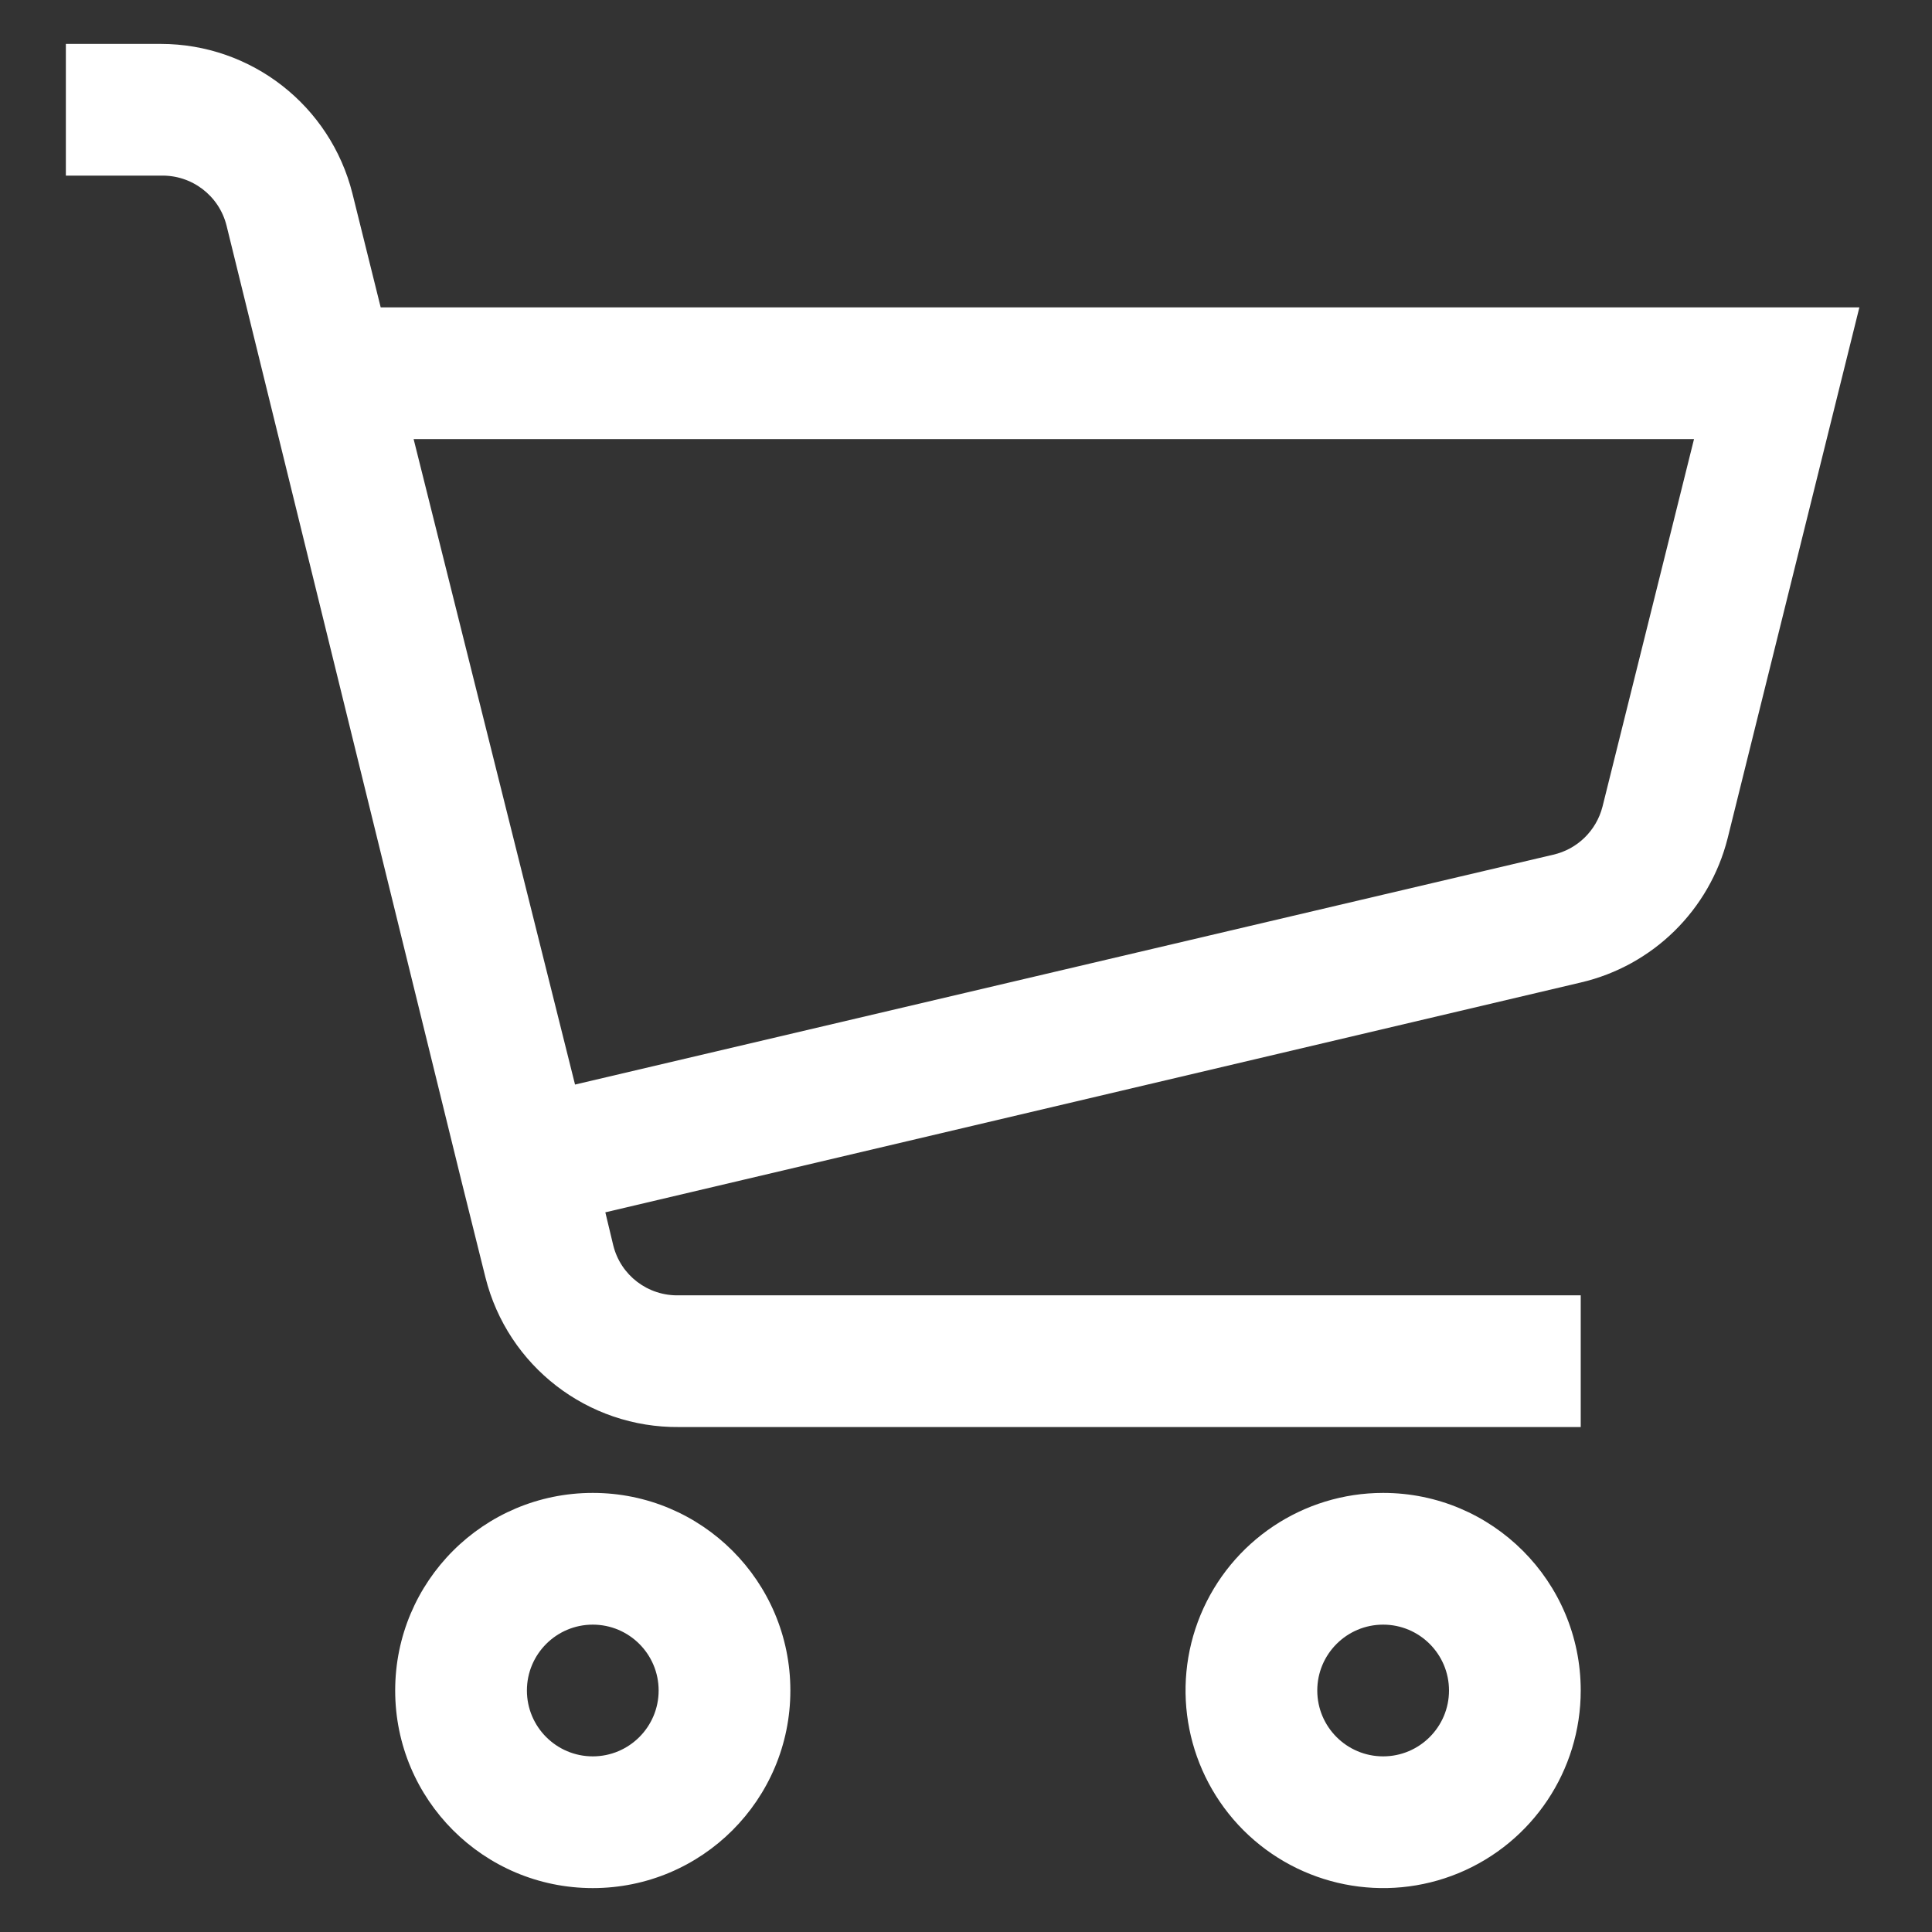 <?xml version="1.0" encoding="UTF-8"?>
<svg width="22px" height="22px" viewBox="0 0 22 22" version="1.1" xmlns="http://www.w3.org/2000/svg" xmlns:xlink="http://www.w3.org/1999/xlink">
    <rect x="0" y="0" width="22" height="22" fill="#333333" stroke="none"/>
    <title>cart</title>
    <g id="assets" stroke="none" stroke-width="1" fill="none" fill-rule="evenodd">
        <g id="cart" transform="translate(0.75, 0.5)" fill="#FFFFFF">
            <path d="M6,16.5 C7.243,16.5 8.25,17.507 8.25,18.75 C8.25,19.993 7.243,21 6,21 C4.757,21 3.75,19.993 3.75,18.75 C3.75,17.507 4.757,16.5 6,16.5 Z M15,16.5 C16.243,16.5 17.25,17.507 17.25,18.75 C17.25,19.66 16.702,20.48 15.861,20.829 C15.02,21.177 14.053,20.984 13.409,20.341 C12.766,19.697 12.573,18.73 12.921,17.889 C13.27,17.048 14.09,16.5 15,16.5 Z M6,18 C5.586,18 5.25,18.336 5.25,18.75 C5.25,19.164 5.586,19.5 6,19.5 C6.414,19.5 6.75,19.164 6.75,18.75 C6.75,18.336 6.414,18 6,18 Z M15,18 C14.586,18 14.25,18.336 14.25,18.75 C14.25,19.164 14.586,19.5 15,19.5 C15.414,19.5 15.75,19.164 15.75,18.75 C15.75,18.336 15.414,18 15,18 Z M1.08,-7.99360578e-15 C2.112,-7.99360578e-15 3.011,0.702 3.263,1.703 L3.263,1.703 L3.585,3 L20.423,3 L18.923,9.045 C18.717,9.863 18.071,10.497 17.25,10.688 L17.25,10.688 L6.143,13.305 L6.233,13.68 C6.317,14.023 6.629,14.26 6.983,14.25 L6.983,14.25 L17.25,14.25 L17.25,15.75 L6.983,15.75 C5.942,15.76 5.031,15.056 4.778,14.047 L4.778,14.047 L4.5,12.93 L1.83,2.07 C1.745,1.727 1.433,1.49 1.08,1.5 L1.08,1.5 L0,1.5 L0,-7.99360578e-15 Z M18.54,4.5 L3.96,4.5 L5.798,11.85 L16.935,9.233 C17.211,9.171 17.428,8.959 17.498,8.685 L17.498,8.685 L18.54,4.5 Z" id="Style"></path>
        </g>
    </g>
</svg>